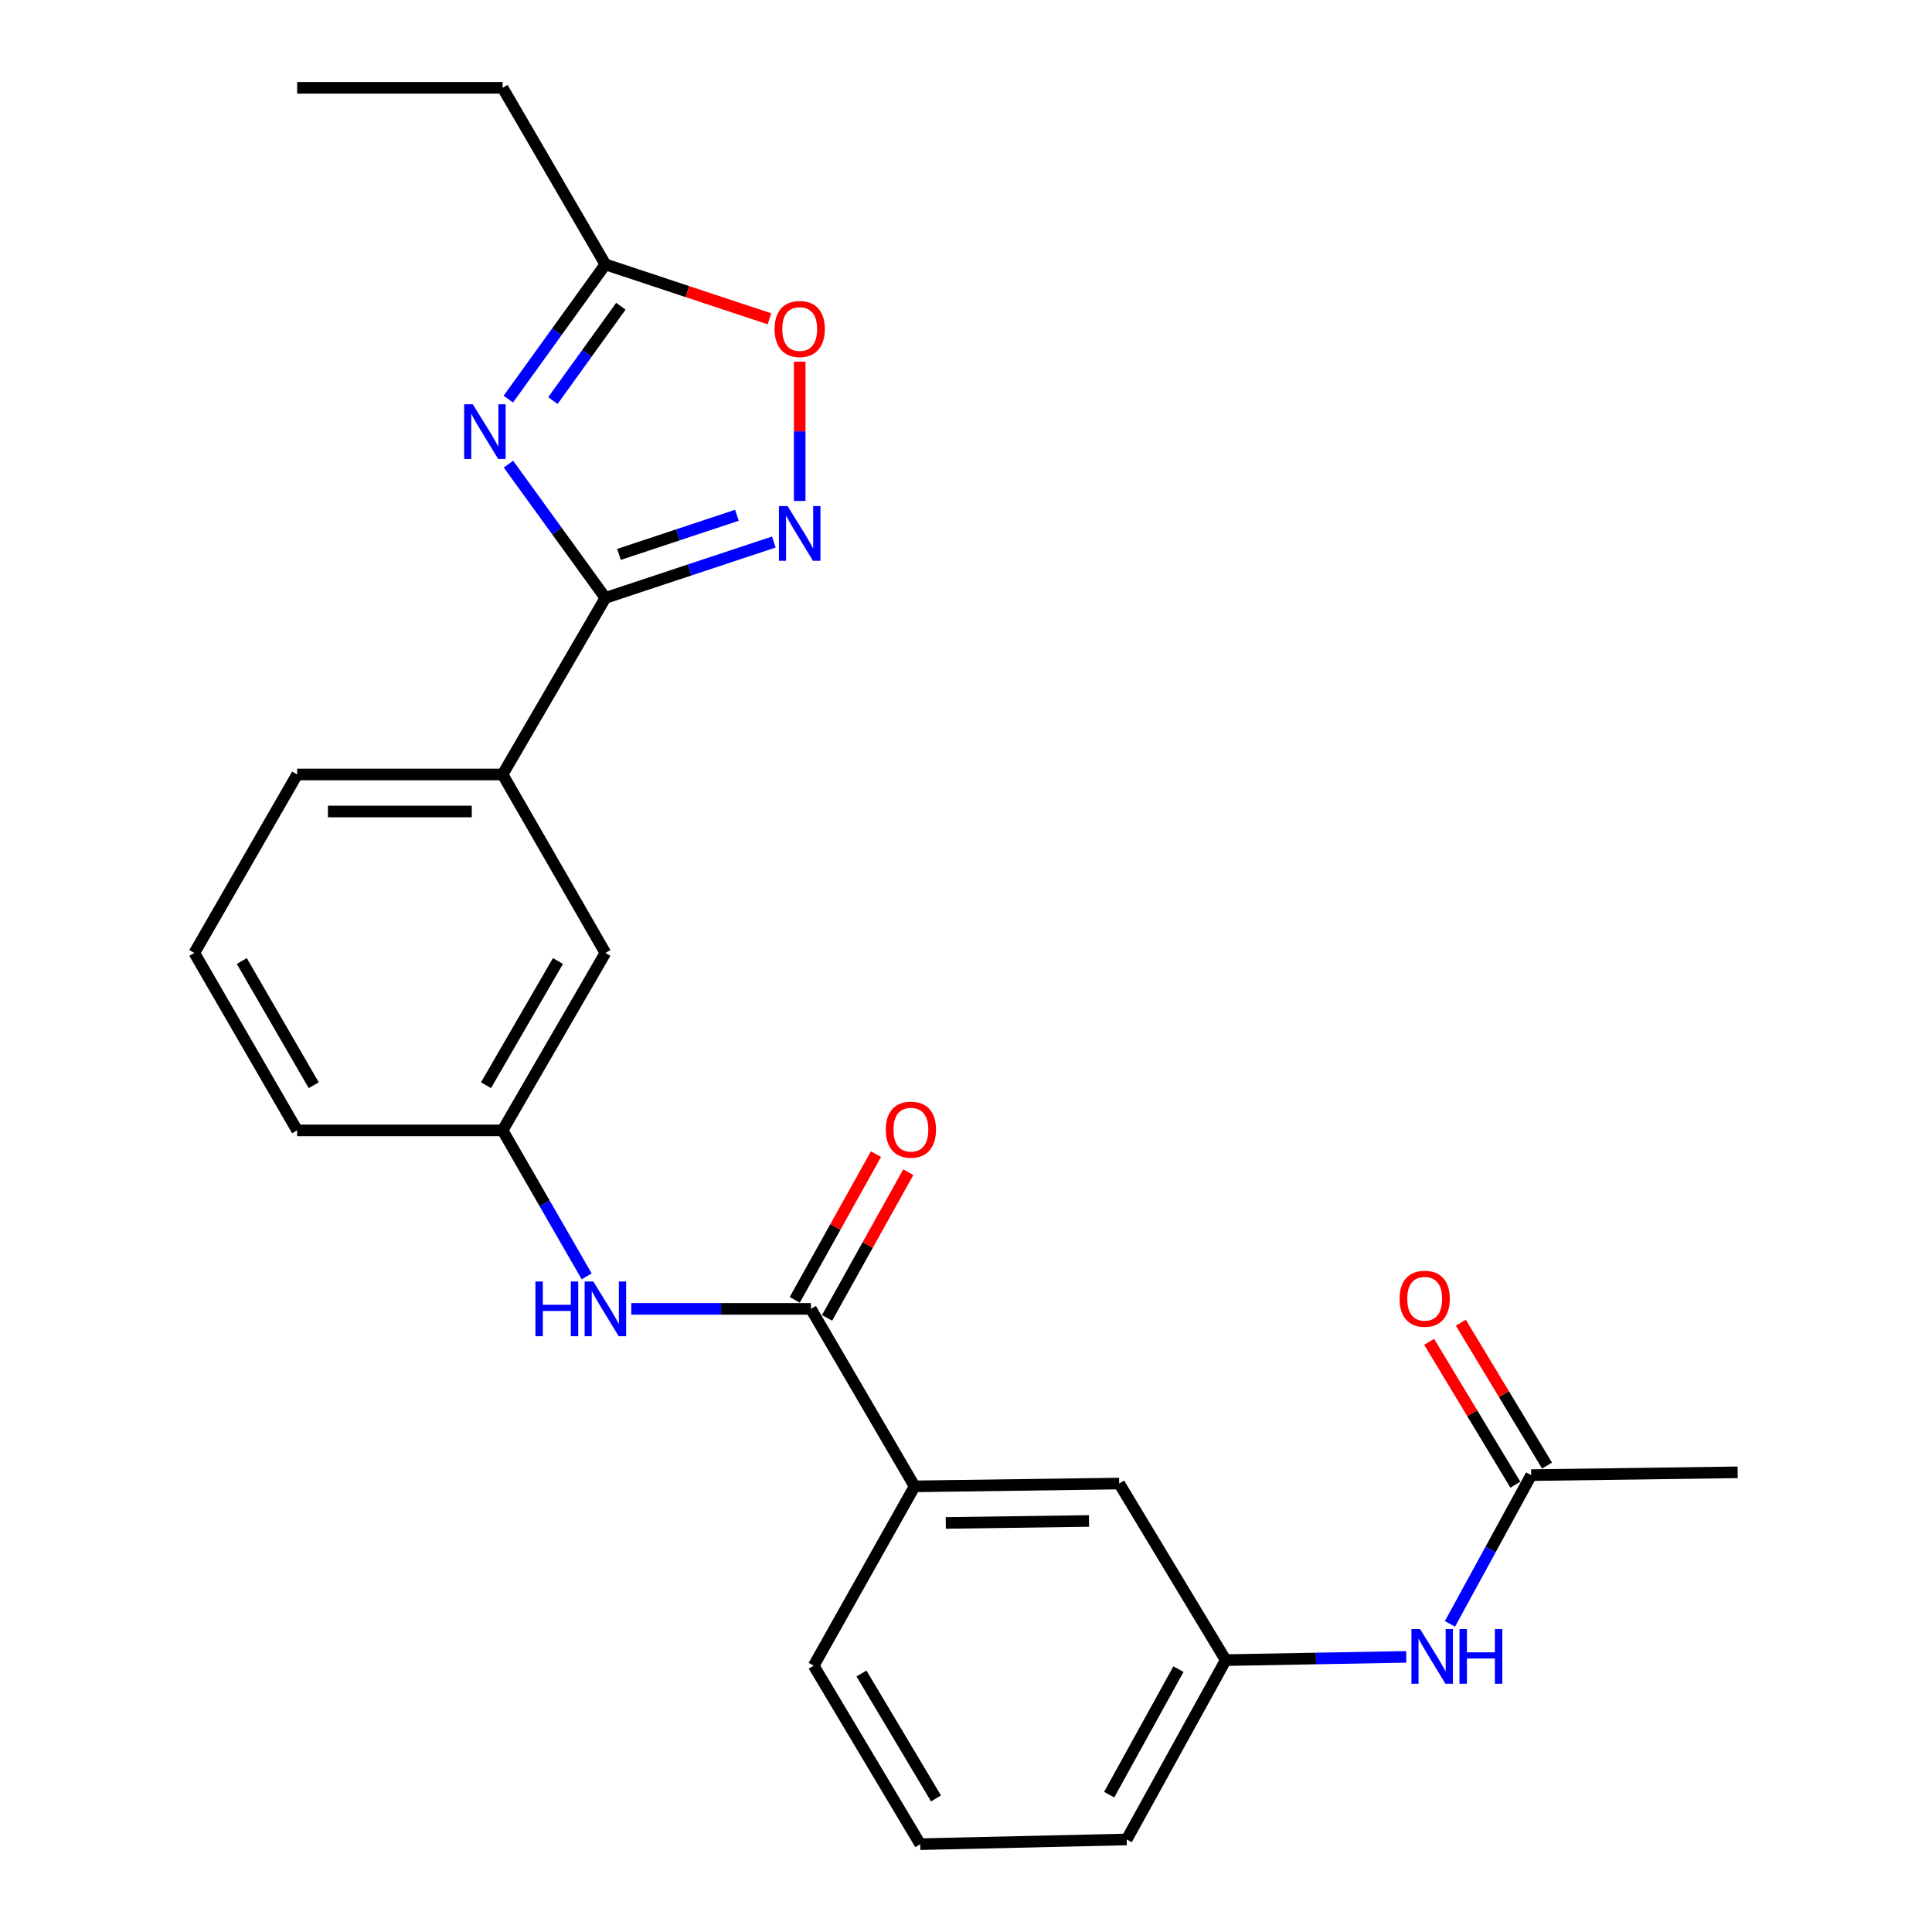 <?xml version='1.0' encoding='iso-8859-1'?>
<svg version='1.1' baseProfile='full'
              xmlns='http://www.w3.org/2000/svg'
                      xmlns:rdkit='http://www.rdkit.org/xml'
                      xmlns:xlink='http://www.w3.org/1999/xlink'
                  xml:space='preserve'
width='1000px' height='1000px' viewBox='0 0 1000 1000'>
<!-- END OF HEADER -->
<rect style='opacity:1.0;fill:#FFFFFF;stroke:none' width='1000' height='1000' x='0' y='0'> </rect>
<path class='bond-0' d='M 263.17,240.238 L 288.26,274.857' style='fill:none;fill-rule:evenodd;stroke:#0000FF;stroke-width:6px;stroke-linecap:butt;stroke-linejoin:miter;stroke-opacity:1' />
<path class='bond-0' d='M 288.26,274.857 L 313.351,309.477' style='fill:none;fill-rule:evenodd;stroke:#000000;stroke-width:6px;stroke-linecap:butt;stroke-linejoin:miter;stroke-opacity:1' />
<path class='bond-3' d='M 263.105,206.593 L 288.228,171.723' style='fill:none;fill-rule:evenodd;stroke:#0000FF;stroke-width:6px;stroke-linecap:butt;stroke-linejoin:miter;stroke-opacity:1' />
<path class='bond-3' d='M 288.228,171.723 L 313.351,136.853' style='fill:none;fill-rule:evenodd;stroke:#000000;stroke-width:6px;stroke-linecap:butt;stroke-linejoin:miter;stroke-opacity:1' />
<path class='bond-3' d='M 286.183,207.329 L 303.769,182.92' style='fill:none;fill-rule:evenodd;stroke:#0000FF;stroke-width:6px;stroke-linecap:butt;stroke-linejoin:miter;stroke-opacity:1' />
<path class='bond-3' d='M 303.769,182.92 L 321.355,158.511' style='fill:none;fill-rule:evenodd;stroke:#000000;stroke-width:6px;stroke-linecap:butt;stroke-linejoin:miter;stroke-opacity:1' />
<path class='bond-1' d='M 313.351,309.477 L 356.942,295.013' style='fill:none;fill-rule:evenodd;stroke:#000000;stroke-width:6px;stroke-linecap:butt;stroke-linejoin:miter;stroke-opacity:1' />
<path class='bond-1' d='M 356.942,295.013 L 400.533,280.549' style='fill:none;fill-rule:evenodd;stroke:#0000FF;stroke-width:6px;stroke-linecap:butt;stroke-linejoin:miter;stroke-opacity:1' />
<path class='bond-1' d='M 320.396,286.958 L 350.909,276.833' style='fill:none;fill-rule:evenodd;stroke:#000000;stroke-width:6px;stroke-linecap:butt;stroke-linejoin:miter;stroke-opacity:1' />
<path class='bond-1' d='M 350.909,276.833 L 381.423,266.708' style='fill:none;fill-rule:evenodd;stroke:#0000FF;stroke-width:6px;stroke-linecap:butt;stroke-linejoin:miter;stroke-opacity:1' />
<path class='bond-6' d='M 313.351,309.477 L 260.144,400.865' style='fill:none;fill-rule:evenodd;stroke:#000000;stroke-width:6px;stroke-linecap:butt;stroke-linejoin:miter;stroke-opacity:1' />
<path class='bond-25' d='M 413.922,259.299 L 413.922,223.25' style='fill:none;fill-rule:evenodd;stroke:#0000FF;stroke-width:6px;stroke-linecap:butt;stroke-linejoin:miter;stroke-opacity:1' />
<path class='bond-25' d='M 413.922,223.25 L 413.922,187.201' style='fill:none;fill-rule:evenodd;stroke:#FF0000;stroke-width:6px;stroke-linecap:butt;stroke-linejoin:miter;stroke-opacity:1' />
<path class='bond-2' d='M 419.722,677.466 L 373.236,677.466' style='fill:none;fill-rule:evenodd;stroke:#000000;stroke-width:6px;stroke-linecap:butt;stroke-linejoin:miter;stroke-opacity:1' />
<path class='bond-2' d='M 373.236,677.466 L 326.75,677.466' style='fill:none;fill-rule:evenodd;stroke:#0000FF;stroke-width:6px;stroke-linecap:butt;stroke-linejoin:miter;stroke-opacity:1' />
<path class='bond-7' d='M 419.722,677.466 L 473.397,769.333' style='fill:none;fill-rule:evenodd;stroke:#000000;stroke-width:6px;stroke-linecap:butt;stroke-linejoin:miter;stroke-opacity:1' />
<path class='bond-13' d='M 428.087,682.13 L 449.111,644.421' style='fill:none;fill-rule:evenodd;stroke:#000000;stroke-width:6px;stroke-linecap:butt;stroke-linejoin:miter;stroke-opacity:1' />
<path class='bond-13' d='M 449.111,644.421 L 470.135,606.712' style='fill:none;fill-rule:evenodd;stroke:#FF0000;stroke-width:6px;stroke-linecap:butt;stroke-linejoin:miter;stroke-opacity:1' />
<path class='bond-13' d='M 411.357,672.802 L 432.381,635.093' style='fill:none;fill-rule:evenodd;stroke:#000000;stroke-width:6px;stroke-linecap:butt;stroke-linejoin:miter;stroke-opacity:1' />
<path class='bond-13' d='M 432.381,635.093 L 453.405,597.384' style='fill:none;fill-rule:evenodd;stroke:#FF0000;stroke-width:6px;stroke-linecap:butt;stroke-linejoin:miter;stroke-opacity:1' />
<path class='bond-4' d='M 313.351,136.853 L 355.812,150.938' style='fill:none;fill-rule:evenodd;stroke:#000000;stroke-width:6px;stroke-linecap:butt;stroke-linejoin:miter;stroke-opacity:1' />
<path class='bond-4' d='M 355.812,150.938 L 398.273,165.023' style='fill:none;fill-rule:evenodd;stroke:#FF0000;stroke-width:6px;stroke-linecap:butt;stroke-linejoin:miter;stroke-opacity:1' />
<path class='bond-16' d='M 313.351,136.853 L 260.144,45.455' style='fill:none;fill-rule:evenodd;stroke:#000000;stroke-width:6px;stroke-linecap:butt;stroke-linejoin:miter;stroke-opacity:1' />
<path class='bond-5' d='M 303.66,660.641 L 281.902,622.865' style='fill:none;fill-rule:evenodd;stroke:#0000FF;stroke-width:6px;stroke-linecap:butt;stroke-linejoin:miter;stroke-opacity:1' />
<path class='bond-5' d='M 281.902,622.865 L 260.144,585.088' style='fill:none;fill-rule:evenodd;stroke:#000000;stroke-width:6px;stroke-linecap:butt;stroke-linejoin:miter;stroke-opacity:1' />
<path class='bond-11' d='M 260.144,400.865 L 313.351,493.243' style='fill:none;fill-rule:evenodd;stroke:#000000;stroke-width:6px;stroke-linecap:butt;stroke-linejoin:miter;stroke-opacity:1' />
<path class='bond-17' d='M 260.144,400.865 L 153.794,400.865' style='fill:none;fill-rule:evenodd;stroke:#000000;stroke-width:6px;stroke-linecap:butt;stroke-linejoin:miter;stroke-opacity:1' />
<path class='bond-17' d='M 244.191,420.02 L 169.747,420.02' style='fill:none;fill-rule:evenodd;stroke:#000000;stroke-width:6px;stroke-linecap:butt;stroke-linejoin:miter;stroke-opacity:1' />
<path class='bond-12' d='M 473.397,769.333 L 579.289,767.885' style='fill:none;fill-rule:evenodd;stroke:#000000;stroke-width:6px;stroke-linecap:butt;stroke-linejoin:miter;stroke-opacity:1' />
<path class='bond-12' d='M 489.542,788.268 L 563.667,787.255' style='fill:none;fill-rule:evenodd;stroke:#000000;stroke-width:6px;stroke-linecap:butt;stroke-linejoin:miter;stroke-opacity:1' />
<path class='bond-18' d='M 473.397,769.333 L 421.169,862.157' style='fill:none;fill-rule:evenodd;stroke:#000000;stroke-width:6px;stroke-linecap:butt;stroke-linejoin:miter;stroke-opacity:1' />
<path class='bond-8' d='M 792.541,763.523 L 771.514,802.024' style='fill:none;fill-rule:evenodd;stroke:#000000;stroke-width:6px;stroke-linecap:butt;stroke-linejoin:miter;stroke-opacity:1' />
<path class='bond-8' d='M 771.514,802.024 L 750.486,840.525' style='fill:none;fill-rule:evenodd;stroke:#0000FF;stroke-width:6px;stroke-linecap:butt;stroke-linejoin:miter;stroke-opacity:1' />
<path class='bond-15' d='M 800.742,758.575 L 778.433,721.6' style='fill:none;fill-rule:evenodd;stroke:#000000;stroke-width:6px;stroke-linecap:butt;stroke-linejoin:miter;stroke-opacity:1' />
<path class='bond-15' d='M 778.433,721.6 L 756.124,684.626' style='fill:none;fill-rule:evenodd;stroke:#FF0000;stroke-width:6px;stroke-linecap:butt;stroke-linejoin:miter;stroke-opacity:1' />
<path class='bond-15' d='M 784.341,768.47 L 762.032,731.496' style='fill:none;fill-rule:evenodd;stroke:#000000;stroke-width:6px;stroke-linecap:butt;stroke-linejoin:miter;stroke-opacity:1' />
<path class='bond-15' d='M 762.032,731.496 L 739.724,694.521' style='fill:none;fill-rule:evenodd;stroke:#FF0000;stroke-width:6px;stroke-linecap:butt;stroke-linejoin:miter;stroke-opacity:1' />
<path class='bond-21' d='M 792.541,763.523 L 899.413,762.075' style='fill:none;fill-rule:evenodd;stroke:#000000;stroke-width:6px;stroke-linecap:butt;stroke-linejoin:miter;stroke-opacity:1' />
<path class='bond-9' d='M 727.881,857.598 L 681.151,858.436' style='fill:none;fill-rule:evenodd;stroke:#0000FF;stroke-width:6px;stroke-linecap:butt;stroke-linejoin:miter;stroke-opacity:1' />
<path class='bond-9' d='M 681.151,858.436 L 634.422,859.273' style='fill:none;fill-rule:evenodd;stroke:#000000;stroke-width:6px;stroke-linecap:butt;stroke-linejoin:miter;stroke-opacity:1' />
<path class='bond-10' d='M 260.144,585.088 L 313.351,493.243' style='fill:none;fill-rule:evenodd;stroke:#000000;stroke-width:6px;stroke-linecap:butt;stroke-linejoin:miter;stroke-opacity:1' />
<path class='bond-10' d='M 251.551,561.71 L 288.795,497.418' style='fill:none;fill-rule:evenodd;stroke:#000000;stroke-width:6px;stroke-linecap:butt;stroke-linejoin:miter;stroke-opacity:1' />
<path class='bond-26' d='M 260.144,585.088 L 153.794,585.088' style='fill:none;fill-rule:evenodd;stroke:#000000;stroke-width:6px;stroke-linecap:butt;stroke-linejoin:miter;stroke-opacity:1' />
<path class='bond-14' d='M 579.289,767.885 L 634.422,859.273' style='fill:none;fill-rule:evenodd;stroke:#000000;stroke-width:6px;stroke-linecap:butt;stroke-linejoin:miter;stroke-opacity:1' />
<path class='bond-27' d='M 634.422,859.273 L 583.183,952.098' style='fill:none;fill-rule:evenodd;stroke:#000000;stroke-width:6px;stroke-linecap:butt;stroke-linejoin:miter;stroke-opacity:1' />
<path class='bond-27' d='M 609.967,863.941 L 574.1,928.918' style='fill:none;fill-rule:evenodd;stroke:#000000;stroke-width:6px;stroke-linecap:butt;stroke-linejoin:miter;stroke-opacity:1' />
<path class='bond-24' d='M 260.144,45.455 L 153.794,45.455' style='fill:none;fill-rule:evenodd;stroke:#000000;stroke-width:6px;stroke-linecap:butt;stroke-linejoin:miter;stroke-opacity:1' />
<path class='bond-20' d='M 153.794,400.865 L 100.587,493.243' style='fill:none;fill-rule:evenodd;stroke:#000000;stroke-width:6px;stroke-linecap:butt;stroke-linejoin:miter;stroke-opacity:1' />
<path class='bond-19' d='M 421.169,862.157 L 476.302,954.545' style='fill:none;fill-rule:evenodd;stroke:#000000;stroke-width:6px;stroke-linecap:butt;stroke-linejoin:miter;stroke-opacity:1' />
<path class='bond-19' d='M 445.887,866.2 L 484.48,930.872' style='fill:none;fill-rule:evenodd;stroke:#000000;stroke-width:6px;stroke-linecap:butt;stroke-linejoin:miter;stroke-opacity:1' />
<path class='bond-23' d='M 476.302,954.545 L 583.183,952.098' style='fill:none;fill-rule:evenodd;stroke:#000000;stroke-width:6px;stroke-linecap:butt;stroke-linejoin:miter;stroke-opacity:1' />
<path class='bond-22' d='M 100.587,493.243 L 153.794,585.088' style='fill:none;fill-rule:evenodd;stroke:#000000;stroke-width:6px;stroke-linecap:butt;stroke-linejoin:miter;stroke-opacity:1' />
<path class='bond-22' d='M 125.143,497.418 L 162.387,561.71' style='fill:none;fill-rule:evenodd;stroke:#000000;stroke-width:6px;stroke-linecap:butt;stroke-linejoin:miter;stroke-opacity:1' />
<path  class='atom-0' d='M 244.722 209.261
L 254.002 224.261
Q 254.922 225.741, 256.402 228.421
Q 257.882 231.101, 257.962 231.261
L 257.962 209.261
L 261.722 209.261
L 261.722 237.581
L 257.842 237.581
L 247.882 221.181
Q 246.722 219.261, 245.482 217.061
Q 244.282 214.861, 243.922 214.181
L 243.922 237.581
L 240.242 237.581
L 240.242 209.261
L 244.722 209.261
' fill='#0000FF'/>
<path  class='atom-2' d='M 407.662 261.946
L 416.942 276.946
Q 417.862 278.426, 419.342 281.106
Q 420.822 283.786, 420.902 283.946
L 420.902 261.946
L 424.662 261.946
L 424.662 290.266
L 420.782 290.266
L 410.822 273.866
Q 409.662 271.946, 408.422 269.746
Q 407.222 267.546, 406.862 266.866
L 406.862 290.266
L 403.182 290.266
L 403.182 261.946
L 407.662 261.946
' fill='#0000FF'/>
<path  class='atom-5' d='M 400.922 170.294
Q 400.922 163.494, 404.282 159.694
Q 407.642 155.894, 413.922 155.894
Q 420.202 155.894, 423.562 159.694
Q 426.922 163.494, 426.922 170.294
Q 426.922 177.174, 423.522 181.094
Q 420.122 184.974, 413.922 184.974
Q 407.682 184.974, 404.282 181.094
Q 400.922 177.214, 400.922 170.294
M 413.922 181.774
Q 418.242 181.774, 420.562 178.894
Q 422.922 175.974, 422.922 170.294
Q 422.922 164.734, 420.562 161.934
Q 418.242 159.094, 413.922 159.094
Q 409.602 159.094, 407.242 161.894
Q 404.922 164.694, 404.922 170.294
Q 404.922 176.014, 407.242 178.894
Q 409.602 181.774, 413.922 181.774
' fill='#FF0000'/>
<path  class='atom-6' d='M 277.131 663.306
L 280.971 663.306
L 280.971 675.346
L 295.451 675.346
L 295.451 663.306
L 299.291 663.306
L 299.291 691.626
L 295.451 691.626
L 295.451 678.546
L 280.971 678.546
L 280.971 691.626
L 277.131 691.626
L 277.131 663.306
' fill='#0000FF'/>
<path  class='atom-6' d='M 307.091 663.306
L 316.371 678.306
Q 317.291 679.786, 318.771 682.466
Q 320.251 685.146, 320.331 685.306
L 320.331 663.306
L 324.091 663.306
L 324.091 691.626
L 320.211 691.626
L 310.251 675.226
Q 309.091 673.306, 307.851 671.106
Q 306.651 668.906, 306.291 668.226
L 306.291 691.626
L 302.611 691.626
L 302.611 663.306
L 307.091 663.306
' fill='#0000FF'/>
<path  class='atom-10' d='M 735.033 843.198
L 744.313 858.198
Q 745.233 859.678, 746.713 862.358
Q 748.193 865.038, 748.273 865.198
L 748.273 843.198
L 752.033 843.198
L 752.033 871.518
L 748.153 871.518
L 738.193 855.118
Q 737.033 853.198, 735.793 850.998
Q 734.593 848.798, 734.233 848.118
L 734.233 871.518
L 730.553 871.518
L 730.553 843.198
L 735.033 843.198
' fill='#0000FF'/>
<path  class='atom-10' d='M 755.433 843.198
L 759.273 843.198
L 759.273 855.238
L 773.753 855.238
L 773.753 843.198
L 777.593 843.198
L 777.593 871.518
L 773.753 871.518
L 773.753 858.438
L 759.273 858.438
L 759.273 871.518
L 755.433 871.518
L 755.433 843.198
' fill='#0000FF'/>
<path  class='atom-14' d='M 458.481 584.711
Q 458.481 577.911, 461.841 574.111
Q 465.201 570.311, 471.481 570.311
Q 477.761 570.311, 481.121 574.111
Q 484.481 577.911, 484.481 584.711
Q 484.481 591.591, 481.081 595.511
Q 477.681 599.391, 471.481 599.391
Q 465.241 599.391, 461.841 595.511
Q 458.481 591.631, 458.481 584.711
M 471.481 596.191
Q 475.801 596.191, 478.121 593.311
Q 480.481 590.391, 480.481 584.711
Q 480.481 579.151, 478.121 576.351
Q 475.801 573.511, 471.481 573.511
Q 467.161 573.511, 464.801 576.311
Q 462.481 579.111, 462.481 584.711
Q 462.481 590.431, 464.801 593.311
Q 467.161 596.191, 471.481 596.191
' fill='#FF0000'/>
<path  class='atom-16' d='M 724.409 672.225
Q 724.409 665.425, 727.769 661.625
Q 731.129 657.825, 737.409 657.825
Q 743.689 657.825, 747.049 661.625
Q 750.409 665.425, 750.409 672.225
Q 750.409 679.105, 747.009 683.025
Q 743.609 686.905, 737.409 686.905
Q 731.169 686.905, 727.769 683.025
Q 724.409 679.145, 724.409 672.225
M 737.409 683.705
Q 741.729 683.705, 744.049 680.825
Q 746.409 677.905, 746.409 672.225
Q 746.409 666.665, 744.049 663.865
Q 741.729 661.025, 737.409 661.025
Q 733.089 661.025, 730.729 663.825
Q 728.409 666.625, 728.409 672.225
Q 728.409 677.945, 730.729 680.825
Q 733.089 683.705, 737.409 683.705
' fill='#FF0000'/>
</svg>
